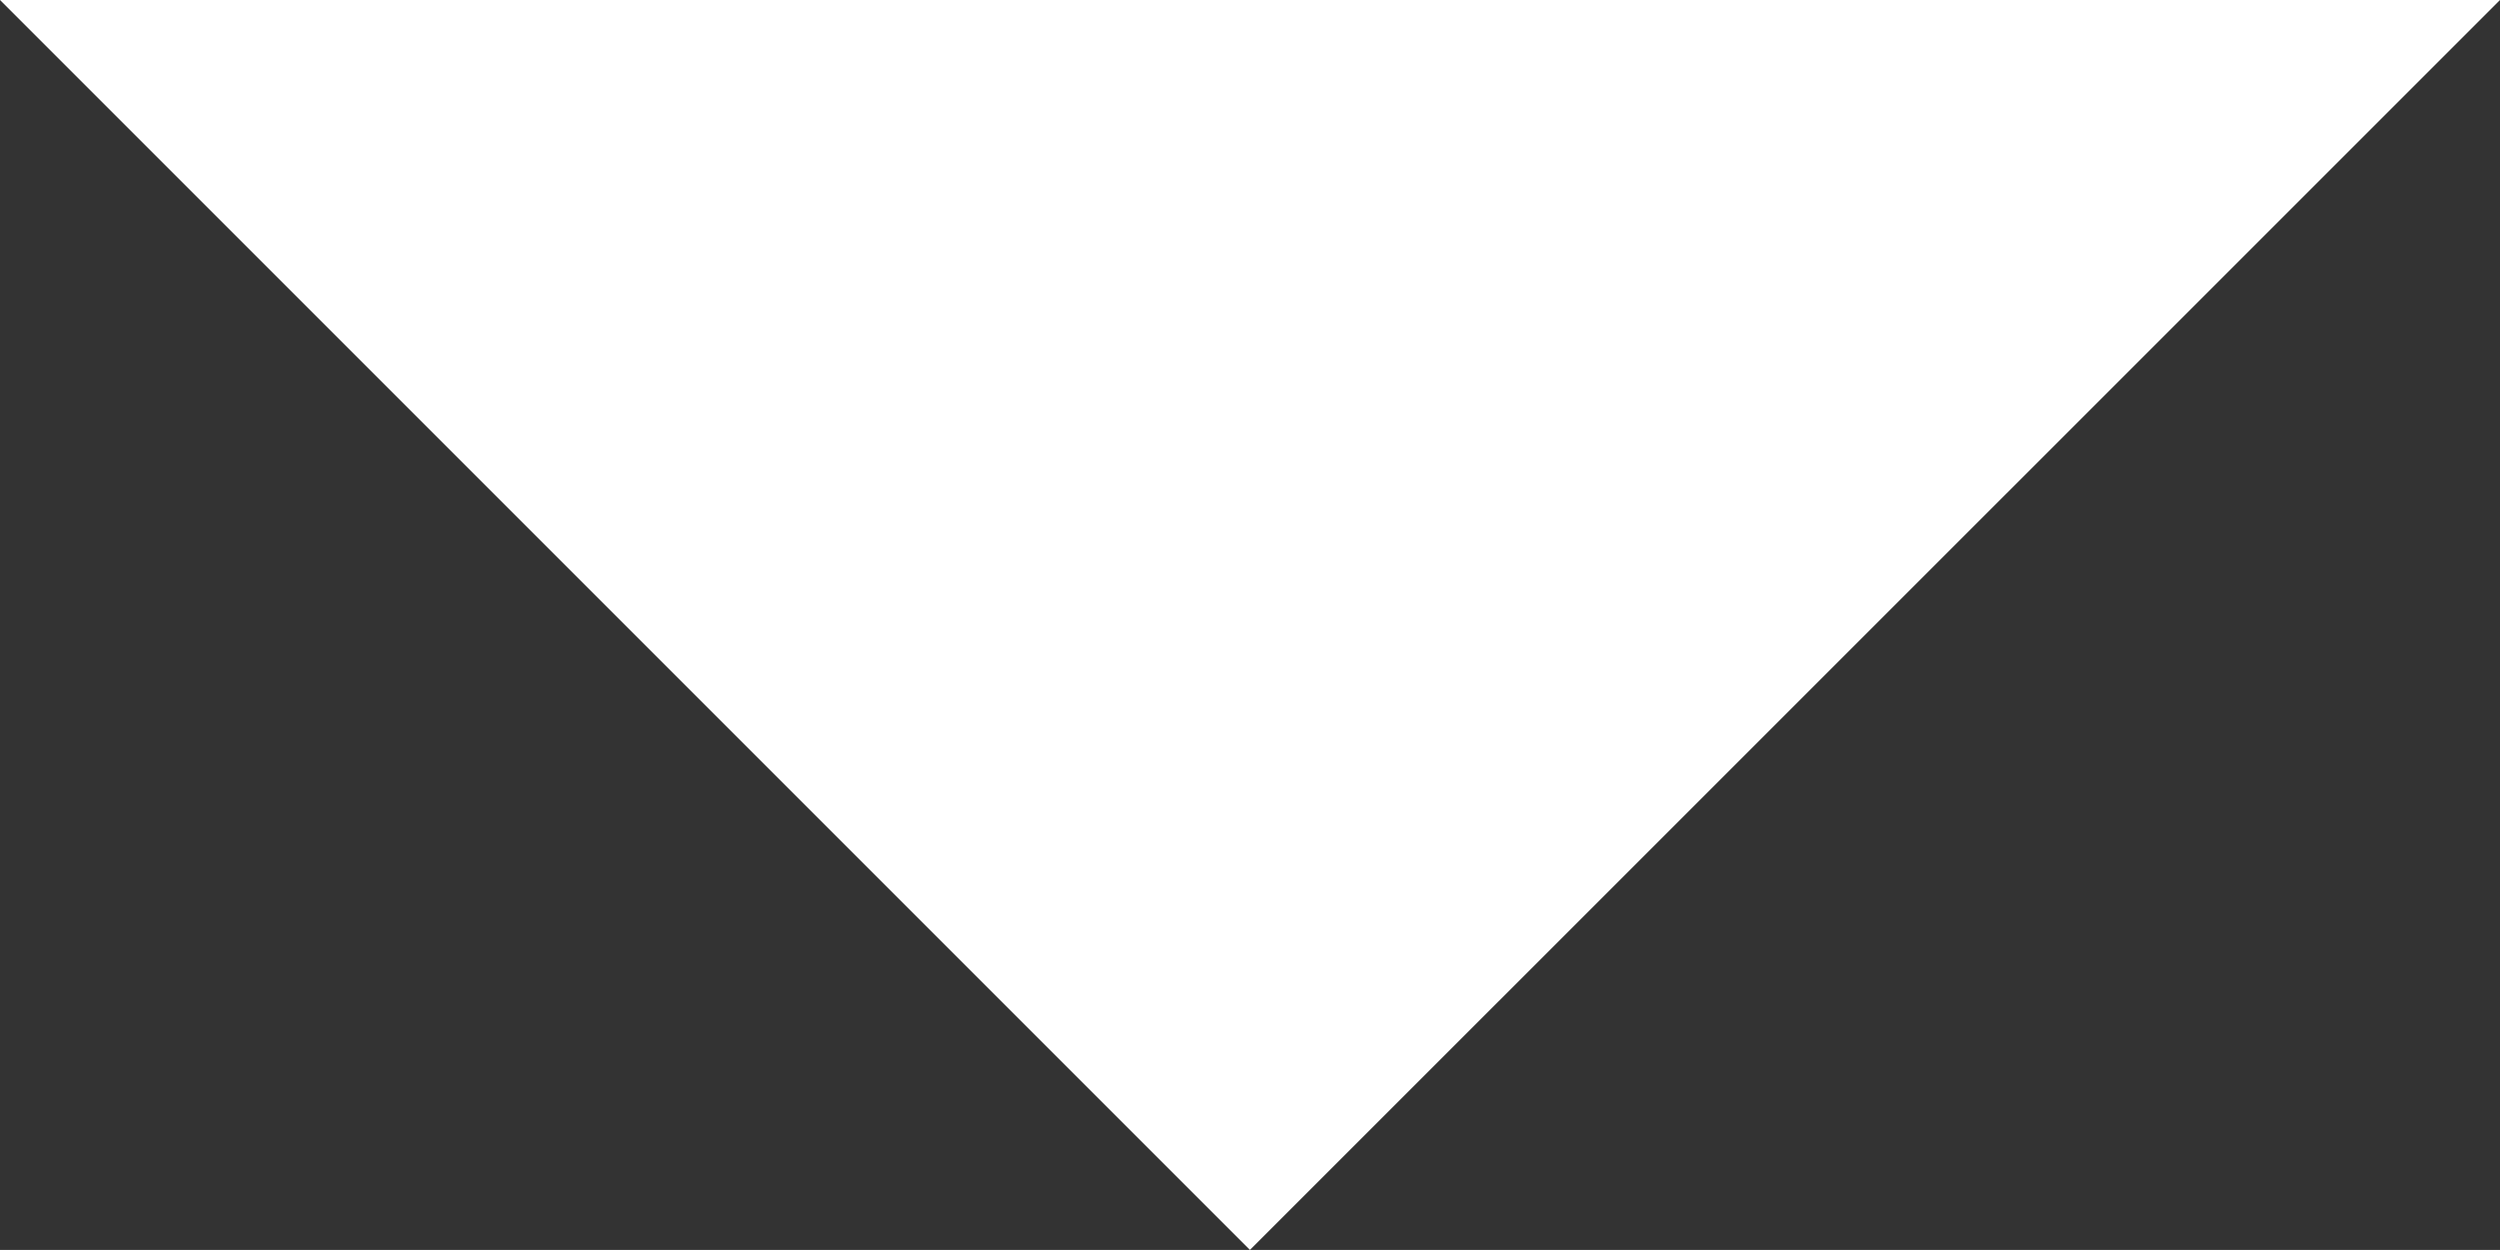 <svg xmlns="http://www.w3.org/2000/svg" width="15.127" height="7.563" viewBox="0 0 15.127 7.563">
  <rect x="0" y="0" width="15.127" height="7.563" fill="#333333" stroke="none"/>
  <path id="CalendarArrow" d="M9,13.5l7.563,7.563L24.127,13.5Z" transform="translate(-9 -13.5)" fill="#fff"/>
</svg>
